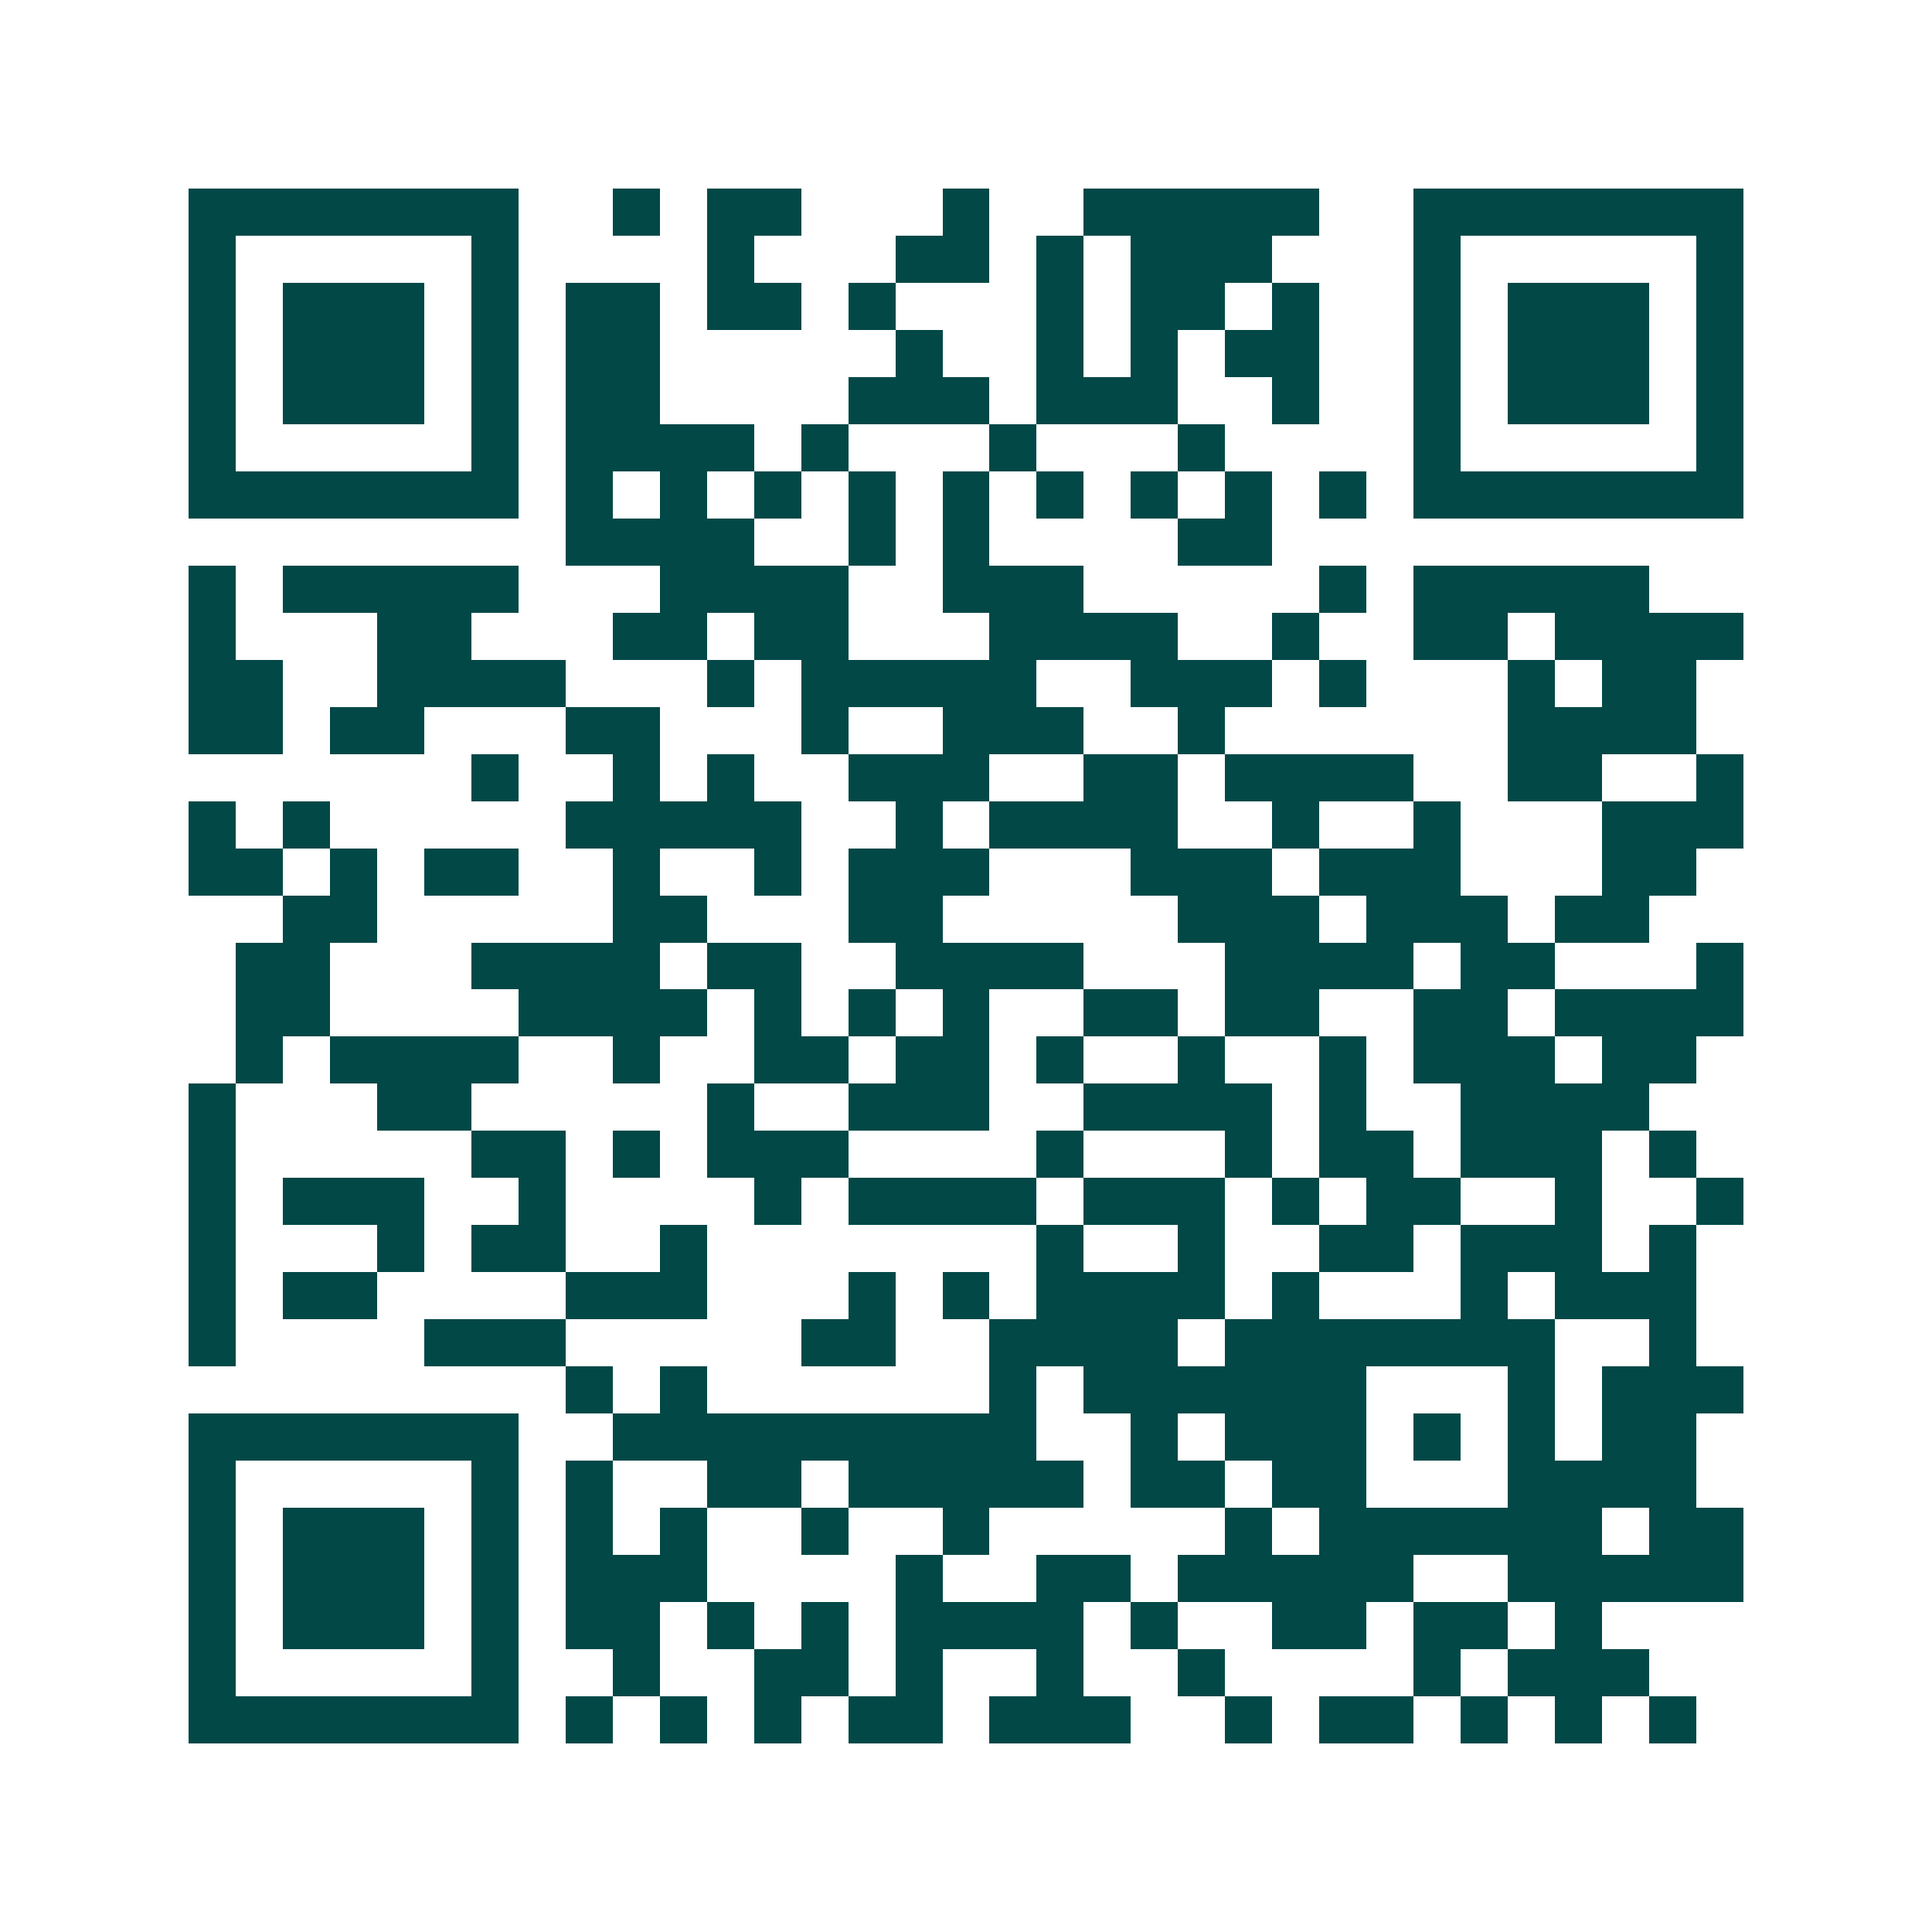 <svg xmlns="http://www.w3.org/2000/svg" width="200" height="200" viewBox="0 0 41 41" shape-rendering="crispEdges"><path fill="#ffffff" d="M0 0h41v41H0z"/><path stroke="#014847" d="M4 4.5h7m2 0h1m1 0h2m3 0h1m2 0h5m2 0h7M4 5.5h1m5 0h1m4 0h1m3 0h2m1 0h1m1 0h3m3 0h1m5 0h1M4 6.5h1m1 0h3m1 0h1m1 0h2m1 0h2m1 0h1m3 0h1m1 0h2m1 0h1m2 0h1m1 0h3m1 0h1M4 7.5h1m1 0h3m1 0h1m1 0h2m5 0h1m2 0h1m1 0h1m1 0h2m2 0h1m1 0h3m1 0h1M4 8.5h1m1 0h3m1 0h1m1 0h2m4 0h3m1 0h3m2 0h1m2 0h1m1 0h3m1 0h1M4 9.5h1m5 0h1m1 0h4m1 0h1m3 0h1m3 0h1m4 0h1m5 0h1M4 10.5h7m1 0h1m1 0h1m1 0h1m1 0h1m1 0h1m1 0h1m1 0h1m1 0h1m1 0h1m1 0h7M12 11.5h4m2 0h1m1 0h1m4 0h2M4 12.5h1m1 0h5m3 0h4m2 0h3m5 0h1m1 0h5M4 13.5h1m3 0h2m3 0h2m1 0h2m3 0h4m2 0h1m2 0h2m1 0h4M4 14.5h2m2 0h4m3 0h1m1 0h5m2 0h3m1 0h1m3 0h1m1 0h2M4 15.5h2m1 0h2m3 0h2m3 0h1m2 0h3m2 0h1m6 0h4M10 16.5h1m2 0h1m1 0h1m2 0h3m2 0h2m1 0h4m2 0h2m2 0h1M4 17.5h1m1 0h1m5 0h5m2 0h1m1 0h4m2 0h1m2 0h1m3 0h3M4 18.5h2m1 0h1m1 0h2m2 0h1m2 0h1m1 0h3m3 0h3m1 0h3m3 0h2M6 19.5h2m5 0h2m3 0h2m5 0h3m1 0h3m1 0h2M5 20.5h2m3 0h4m1 0h2m2 0h4m3 0h4m1 0h2m3 0h1M5 21.5h2m4 0h4m1 0h1m1 0h1m1 0h1m2 0h2m1 0h2m2 0h2m1 0h4M5 22.5h1m1 0h4m2 0h1m2 0h2m1 0h2m1 0h1m2 0h1m2 0h1m1 0h3m1 0h2M4 23.5h1m3 0h2m5 0h1m2 0h3m2 0h4m1 0h1m2 0h4M4 24.5h1m5 0h2m1 0h1m1 0h3m4 0h1m3 0h1m1 0h2m1 0h3m1 0h1M4 25.5h1m1 0h3m2 0h1m4 0h1m1 0h4m1 0h3m1 0h1m1 0h2m2 0h1m2 0h1M4 26.5h1m3 0h1m1 0h2m2 0h1m7 0h1m2 0h1m2 0h2m1 0h3m1 0h1M4 27.5h1m1 0h2m4 0h3m3 0h1m1 0h1m1 0h4m1 0h1m3 0h1m1 0h3M4 28.5h1m4 0h3m5 0h2m2 0h4m1 0h7m2 0h1M12 29.5h1m1 0h1m6 0h1m1 0h6m3 0h1m1 0h3M4 30.5h7m2 0h9m2 0h1m1 0h3m1 0h1m1 0h1m1 0h2M4 31.5h1m5 0h1m1 0h1m2 0h2m1 0h5m1 0h2m1 0h2m3 0h4M4 32.5h1m1 0h3m1 0h1m1 0h1m1 0h1m2 0h1m2 0h1m5 0h1m1 0h6m1 0h2M4 33.5h1m1 0h3m1 0h1m1 0h3m4 0h1m2 0h2m1 0h5m2 0h5M4 34.5h1m1 0h3m1 0h1m1 0h2m1 0h1m1 0h1m1 0h4m1 0h1m2 0h2m1 0h2m1 0h1M4 35.5h1m5 0h1m2 0h1m2 0h2m1 0h1m2 0h1m2 0h1m4 0h1m1 0h3M4 36.5h7m1 0h1m1 0h1m1 0h1m1 0h2m1 0h3m2 0h1m1 0h2m1 0h1m1 0h1m1 0h1"/></svg>
